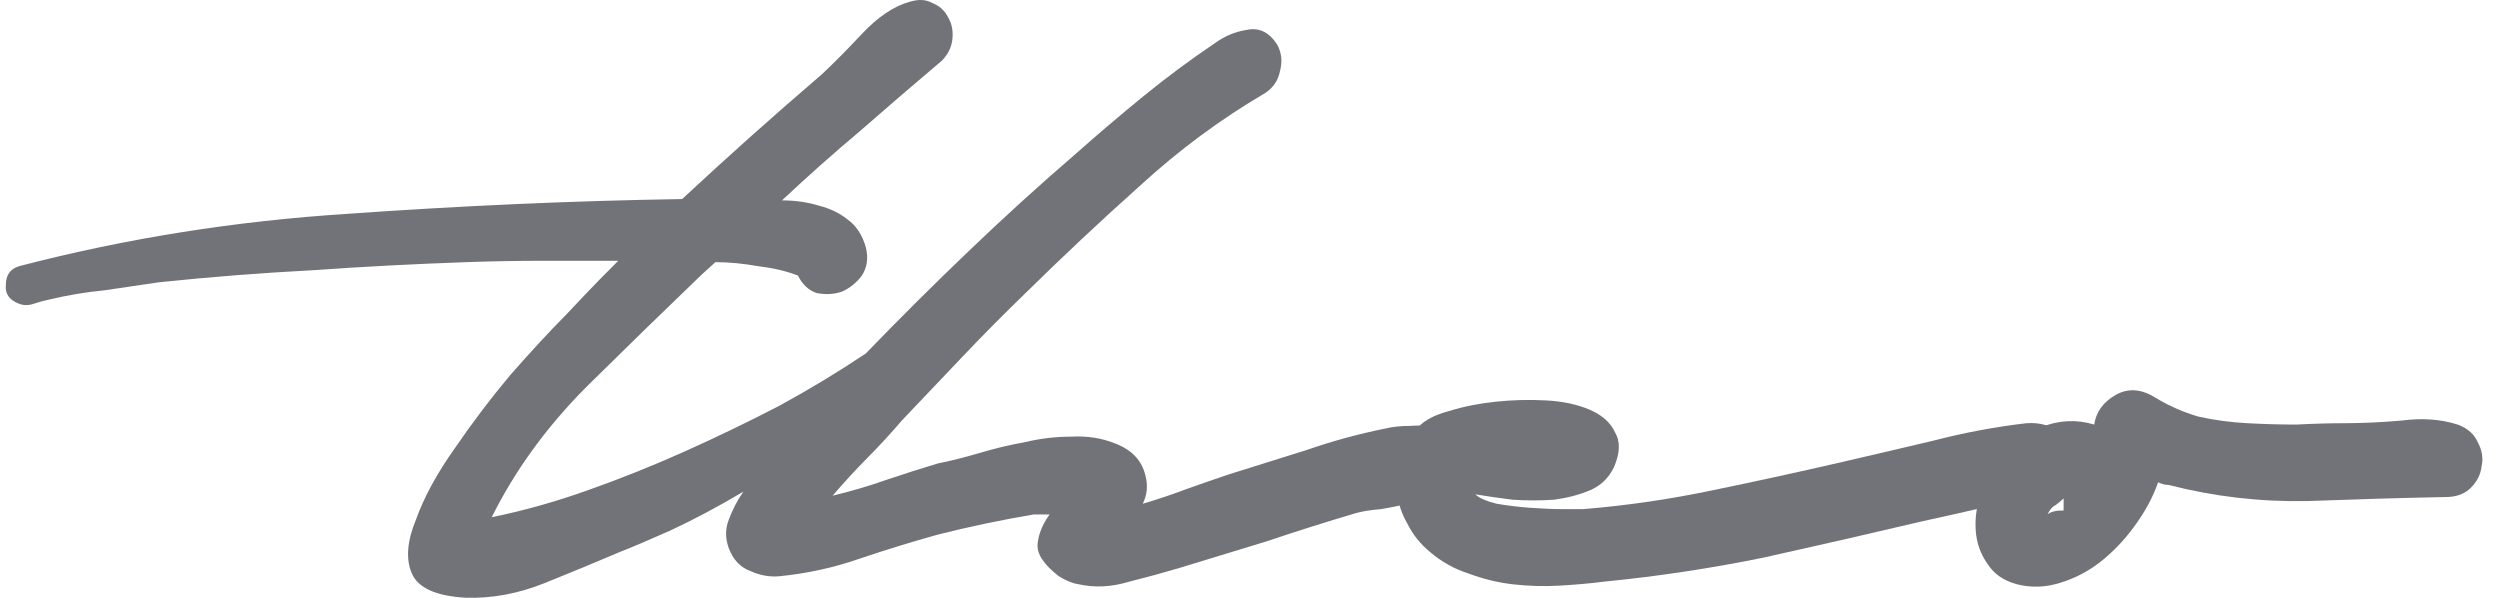 <svg width="92" height="22" viewBox="0 0 92 22" fill="none" xmlns="http://www.w3.org/2000/svg">
<g clip-path="url(#clip0_92_1273)">
<path d="M46.561 3.423C44.928 4.378 43.393 5.514 41.956 6.831C40.519 8.115 39.114 9.433 37.742 10.783C36.959 11.54 36.191 12.314 35.44 13.105C34.689 13.895 33.937 14.685 33.186 15.476C32.794 15.937 32.37 16.398 31.912 16.859C31.488 17.287 31.063 17.748 30.639 18.242C31.325 18.077 31.994 17.88 32.647 17.649C33.333 17.419 33.954 17.221 34.509 17.056C34.999 16.958 35.521 16.826 36.077 16.661C36.632 16.497 37.187 16.365 37.742 16.266C38.298 16.134 38.853 16.069 39.408 16.069C39.996 16.035 40.535 16.118 41.025 16.315C41.645 16.546 42.021 16.941 42.151 17.501C42.249 17.863 42.217 18.209 42.053 18.538C42.609 18.374 43.148 18.193 43.67 17.995C44.226 17.797 44.748 17.616 45.238 17.452C46.185 17.155 47.132 16.859 48.08 16.562C49.027 16.233 49.99 15.97 50.97 15.772C51.231 15.706 51.542 15.673 51.901 15.673C52.293 15.64 52.636 15.673 52.929 15.772C53.224 15.871 53.436 16.052 53.567 16.315C53.73 16.546 53.746 16.892 53.615 17.353C53.517 17.649 53.322 17.896 53.028 18.094C52.734 18.258 52.391 18.39 51.999 18.489C51.607 18.588 51.215 18.67 50.823 18.736C50.431 18.769 50.121 18.818 49.892 18.884C48.782 19.213 47.688 19.559 46.61 19.922C45.532 20.251 44.454 20.58 43.376 20.909C42.821 21.074 42.217 21.239 41.564 21.403C40.91 21.601 40.29 21.634 39.702 21.502C39.473 21.469 39.228 21.37 38.967 21.206C38.412 20.778 38.151 20.383 38.183 20.02C38.216 19.658 38.363 19.296 38.624 18.933H38.036C36.861 19.131 35.685 19.378 34.509 19.674C33.562 19.938 32.598 20.234 31.618 20.564C30.671 20.893 29.691 21.107 28.679 21.206C28.32 21.239 27.96 21.173 27.601 21.008C27.242 20.877 26.98 20.597 26.817 20.169C26.687 19.806 26.687 19.46 26.817 19.131C26.948 18.769 27.127 18.423 27.356 18.094C26.409 18.654 25.511 19.131 24.662 19.526C23.845 19.889 23.225 20.152 22.8 20.317C21.951 20.679 21.036 21.058 20.056 21.453C19.077 21.848 18.097 22.029 17.117 21.996C16.039 21.93 15.386 21.634 15.157 21.107C14.929 20.58 14.978 19.922 15.304 19.131C15.598 18.308 16.072 17.435 16.725 16.513C17.378 15.558 18.064 14.652 18.783 13.796C19.534 12.94 20.22 12.199 20.84 11.573C21.461 10.915 21.869 10.486 22.065 10.289L22.751 9.597C21.804 9.597 20.873 9.597 19.959 9.597C19.044 9.597 18.113 9.614 17.166 9.647C15.272 9.713 13.394 9.811 11.532 9.943C9.638 10.042 7.743 10.19 5.849 10.388C5.163 10.486 4.494 10.585 3.84 10.684C3.154 10.75 2.469 10.865 1.783 11.03C1.619 11.063 1.44 11.112 1.244 11.178C1.048 11.244 0.868 11.244 0.705 11.178C0.346 11.046 0.182 10.816 0.215 10.486C0.215 10.124 0.378 9.894 0.705 9.795C4.624 8.774 8.658 8.132 12.806 7.868C16.954 7.572 21.053 7.391 25.103 7.325C25.952 6.535 26.801 5.761 27.65 5.003C28.499 4.246 29.365 3.488 30.247 2.731C30.671 2.336 31.161 1.842 31.716 1.249C32.304 0.623 32.892 0.228 33.48 0.064C33.807 -0.035 34.084 -0.019 34.313 0.113C34.574 0.212 34.77 0.393 34.901 0.656C35.032 0.887 35.08 1.15 35.048 1.447C35.015 1.743 34.884 2.006 34.656 2.237C33.643 3.093 32.647 3.949 31.668 4.806C30.688 5.629 29.724 6.485 28.777 7.374C29.267 7.374 29.724 7.44 30.149 7.572C30.541 7.671 30.884 7.835 31.177 8.066C31.504 8.296 31.733 8.642 31.863 9.103C31.961 9.499 31.912 9.844 31.716 10.141C31.52 10.404 31.275 10.602 30.982 10.733C30.688 10.832 30.377 10.849 30.051 10.783C29.757 10.684 29.528 10.47 29.365 10.141C28.94 9.976 28.45 9.861 27.895 9.795C27.34 9.696 26.817 9.647 26.327 9.647L25.837 10.091C24.498 11.376 23.078 12.759 21.575 14.241C20.105 15.723 18.946 17.32 18.097 19.032C19.24 18.802 20.416 18.473 21.624 18.044C22.833 17.616 24.025 17.139 25.201 16.612C26.376 16.085 27.536 15.525 28.679 14.932C29.822 14.307 30.884 13.664 31.863 13.006C33.105 11.721 34.362 10.47 35.636 9.252C36.942 8 38.265 6.798 39.604 5.645C40.421 4.921 41.253 4.213 42.103 3.521C42.952 2.83 43.817 2.188 44.699 1.595C45.058 1.331 45.45 1.167 45.875 1.101C46.332 1.002 46.708 1.183 47.002 1.644C47.165 1.941 47.198 2.27 47.1 2.632C47.034 2.962 46.855 3.225 46.561 3.423Z" fill="#717378"/>
<path d="M75.214 18.291C74.462 18.357 73.711 18.489 72.96 18.686C72.241 18.851 71.507 19.016 70.755 19.18C68.796 19.642 66.852 20.086 64.925 20.514C62.998 20.909 61.039 21.206 59.047 21.403C58.524 21.469 57.968 21.519 57.381 21.552C56.825 21.584 56.254 21.568 55.666 21.502C55.111 21.436 54.572 21.305 54.049 21.107C53.527 20.942 53.053 20.679 52.629 20.317C52.269 20.02 51.992 19.674 51.796 19.279C51.567 18.884 51.437 18.472 51.404 18.044C51.338 17.616 51.371 17.204 51.502 16.809C51.633 16.381 51.877 16.003 52.236 15.673C52.465 15.443 52.824 15.261 53.315 15.13C53.837 14.965 54.409 14.85 55.029 14.784C55.65 14.718 56.27 14.702 56.891 14.735C57.511 14.768 58.05 14.883 58.508 15.08C58.965 15.278 59.275 15.558 59.438 15.92C59.634 16.25 59.618 16.678 59.389 17.204C59.193 17.6 58.899 17.88 58.508 18.044C58.116 18.209 57.675 18.324 57.185 18.39C56.695 18.423 56.188 18.423 55.666 18.39C55.144 18.324 54.686 18.258 54.294 18.192C54.425 18.324 54.686 18.439 55.078 18.538C55.47 18.604 55.878 18.654 56.303 18.686C56.76 18.719 57.168 18.736 57.528 18.736C57.92 18.736 58.164 18.736 58.263 18.736C59.863 18.604 61.447 18.374 63.015 18.044C64.615 17.715 66.199 17.369 67.767 17.007C68.91 16.743 70.037 16.48 71.147 16.216C72.29 15.92 73.433 15.706 74.576 15.574C75.067 15.541 75.475 15.657 75.802 15.92C76.128 16.184 76.34 16.497 76.438 16.859C76.536 17.188 76.487 17.501 76.291 17.797C76.128 18.094 75.769 18.258 75.214 18.291Z" fill="#717378"/>
<path d="M90.001 18.291C88.336 18.324 86.637 18.374 84.906 18.439C83.175 18.473 81.477 18.275 79.811 17.847C79.681 17.847 79.55 17.814 79.419 17.748C79.223 18.308 78.929 18.851 78.537 19.378C78.178 19.872 77.77 20.3 77.313 20.662C76.855 21.025 76.349 21.288 75.794 21.453C75.271 21.617 74.749 21.634 74.226 21.502C73.736 21.37 73.377 21.123 73.148 20.761C72.887 20.399 72.74 19.987 72.707 19.526C72.675 19.065 72.74 18.604 72.903 18.143C73.034 17.682 73.23 17.27 73.491 16.908C73.916 16.381 74.455 15.986 75.108 15.723C75.761 15.459 76.414 15.426 77.068 15.624C77.133 15.163 77.394 14.801 77.851 14.537C78.309 14.274 78.799 14.307 79.321 14.636C79.811 14.932 80.334 15.163 80.889 15.328C81.477 15.459 82.081 15.541 82.702 15.574C83.322 15.607 83.926 15.624 84.514 15.624C85.135 15.591 85.723 15.574 86.278 15.574C86.931 15.574 87.633 15.541 88.385 15.476C89.136 15.377 89.822 15.426 90.442 15.624C90.802 15.756 91.046 15.97 91.177 16.266C91.34 16.562 91.389 16.859 91.324 17.155C91.291 17.452 91.161 17.715 90.932 17.946C90.704 18.176 90.393 18.291 90.001 18.291ZM75.353 18.933C75.451 18.835 75.647 18.785 75.941 18.785V18.341C75.876 18.407 75.778 18.489 75.647 18.588C75.516 18.654 75.418 18.769 75.353 18.933Z" fill="#717378"/>
</g>
<defs>
<clipPath id="clip0_92_1273">
<rect width="91.178" height="22" fill="white" transform="translate(0.211)"/>
</clipPath>
</defs>
</svg>
